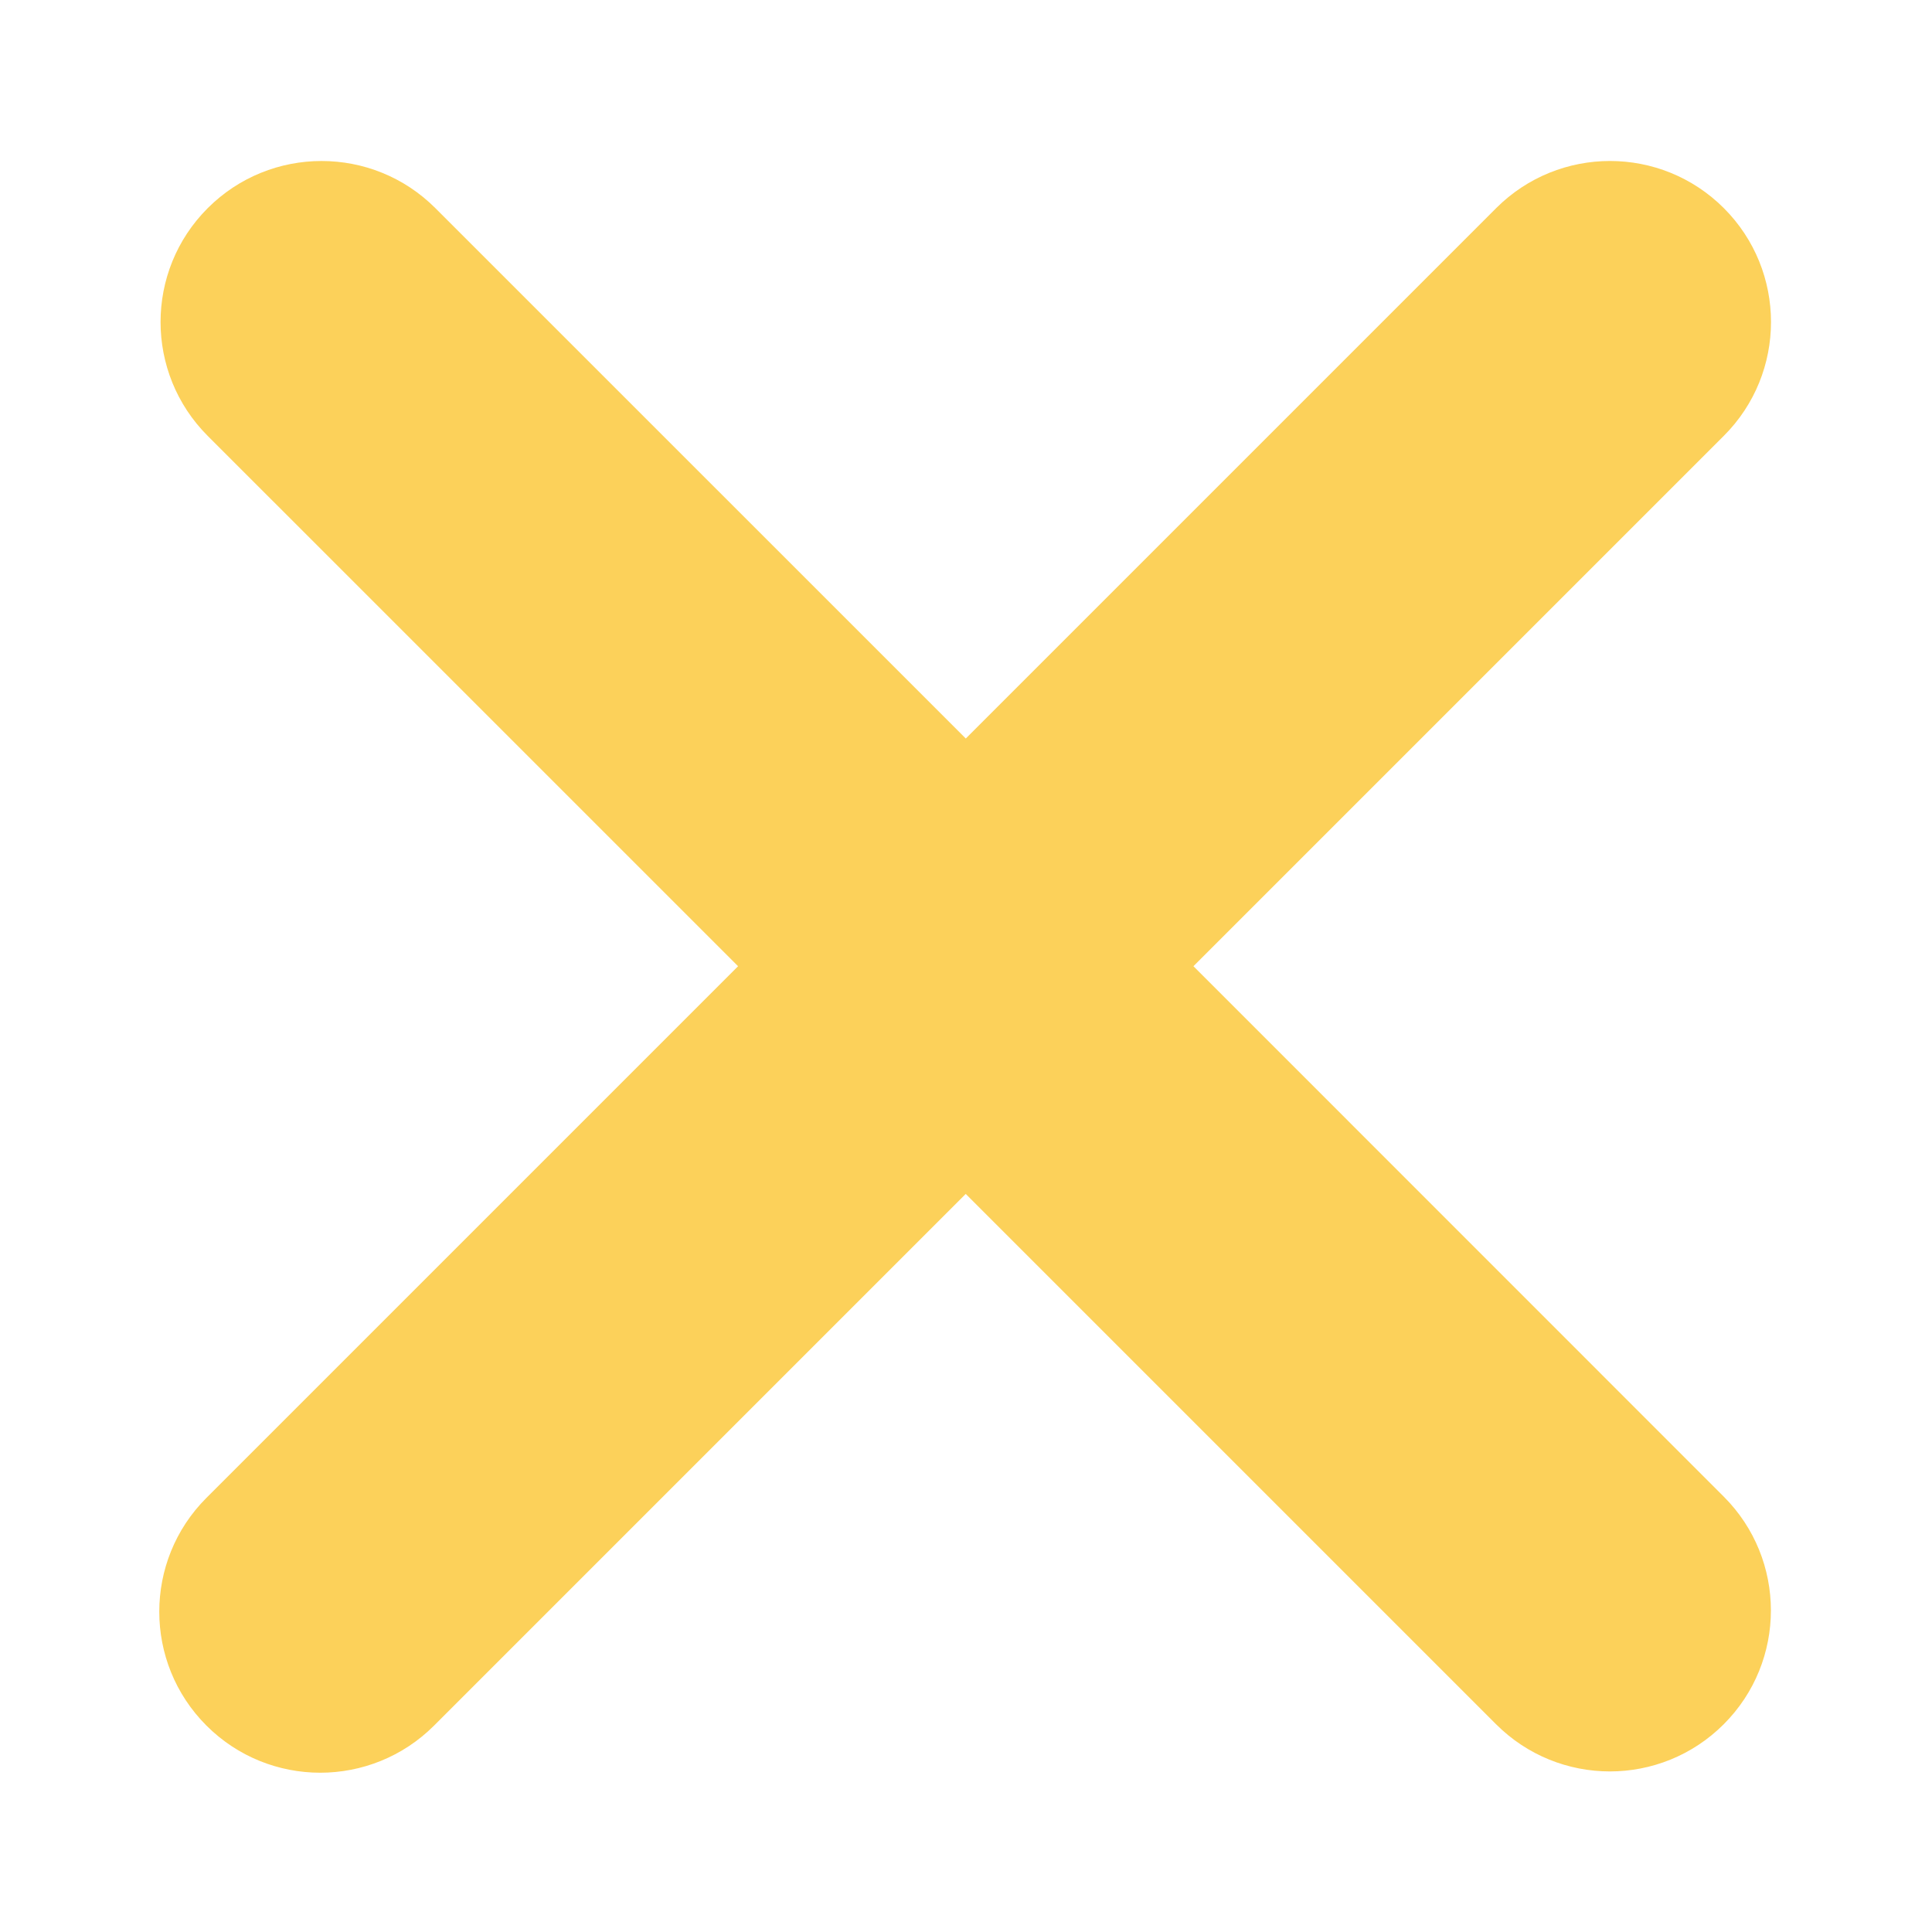 <?xml version="1.0" encoding="UTF-8" standalone="no"?><svg xmlns="http://www.w3.org/2000/svg" fill="#000000" viewBox="0 0 36 36">
 <g id="change1_1"><path d="m22.238 18.004l9.883-9.883c1.172-1.171 1.172-3.071 0-4.243-1.172-1.171-3.07-1.171-4.242 0l-9.883 9.883-9.883-9.882c-1.171-1.172-3.071-1.172-4.243 0-1.171 1.171-1.171 3.071 0 4.243l9.883 9.882-9.907 9.907c-1.171 1.171-1.171 3.071 0 4.242 0.585 0.586 1.354 0.879 2.121 0.879s1.536-0.293 2.122-0.879l9.906-9.906 9.882 9.882c0.586 0.586 1.354 0.879 2.121 0.879s1.535-0.293 2.121-0.879c1.172-1.171 1.172-3.071 0-4.242l-9.881-9.883z" fill="#fcd15a"/></g>
</svg>